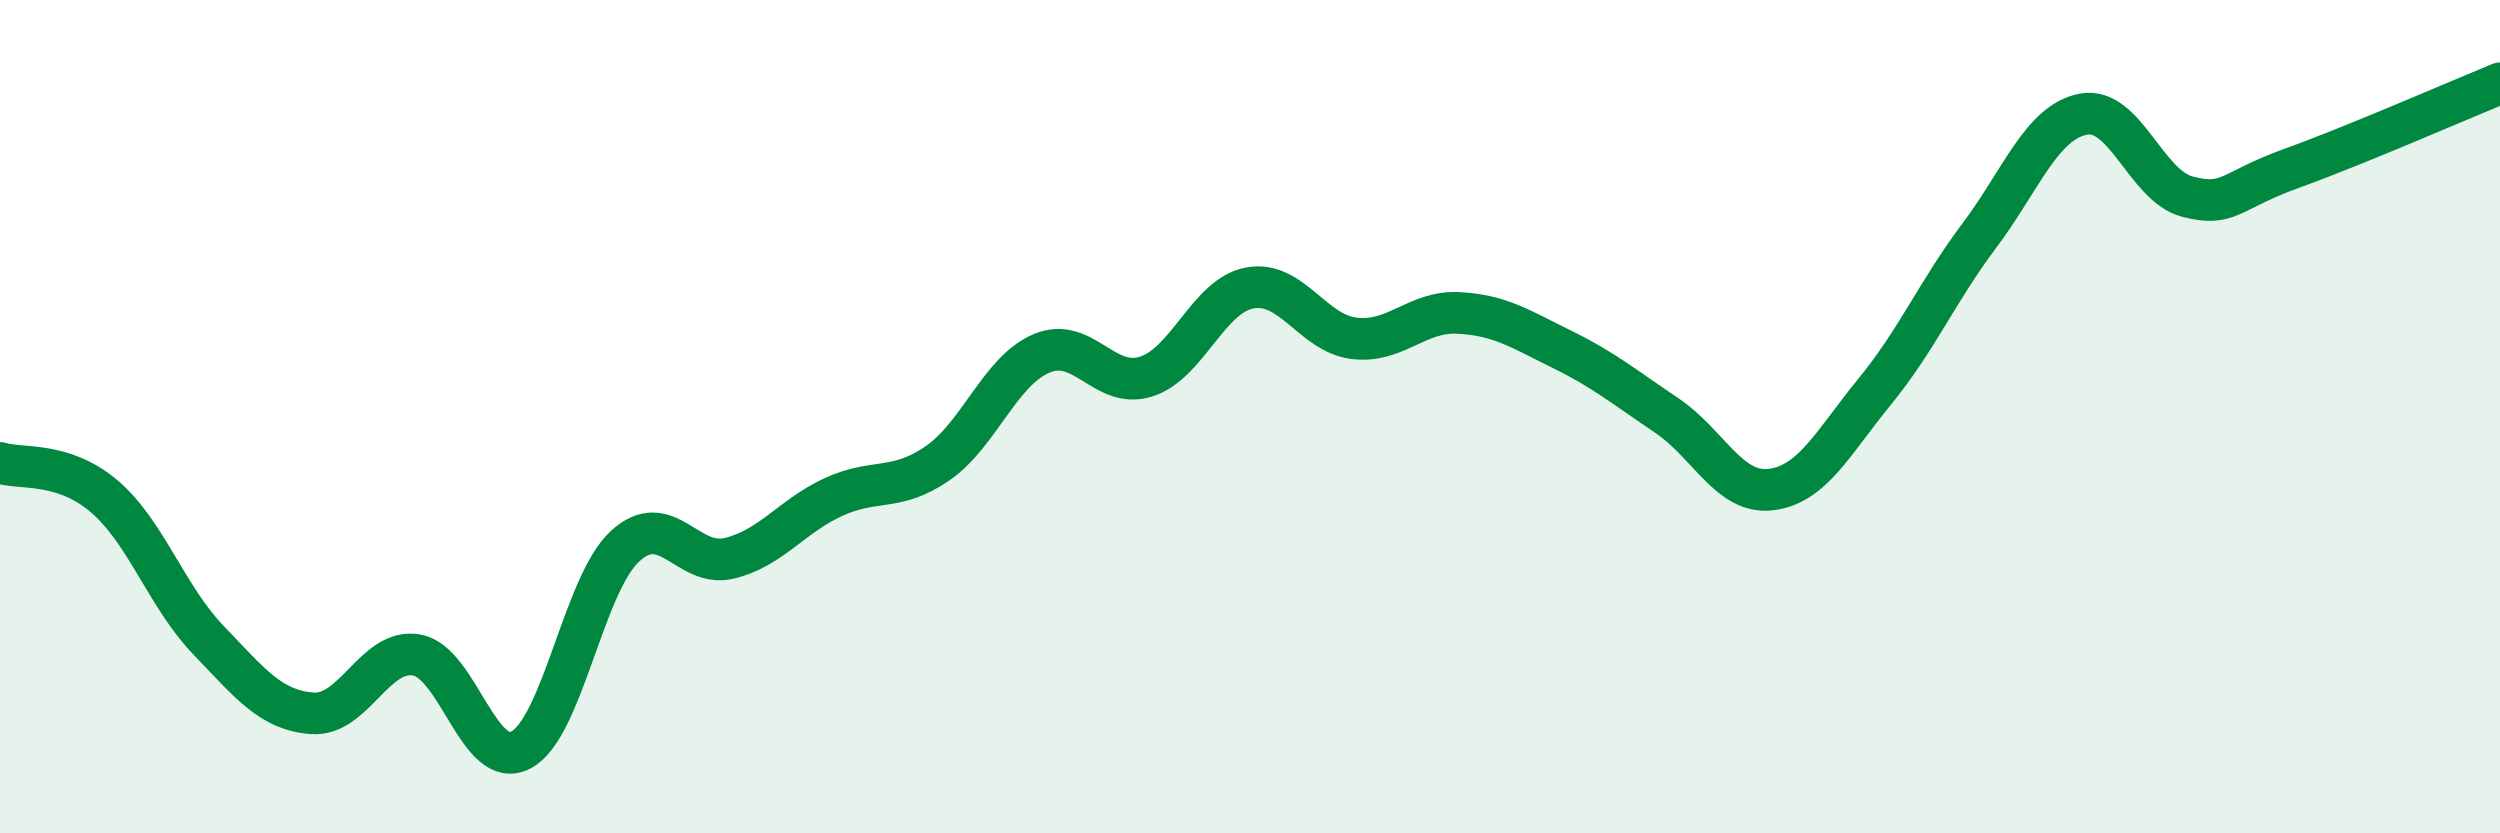 
    <svg width="60" height="20" viewBox="0 0 60 20" xmlns="http://www.w3.org/2000/svg">
      <path
        d="M 0,11.11 C 0.5,11.27 1.5,11.06 2.5,11.91 C 3.5,12.76 4,14.32 5,15.36 C 6,16.4 6.5,17.05 7.5,17.12 C 8.5,17.19 9,15.54 10,15.72 C 11,15.9 11.5,18.52 12.5,18 C 13.5,17.48 14,14.03 15,13.11 C 16,12.19 16.5,13.64 17.5,13.4 C 18.5,13.16 19,12.39 20,11.93 C 21,11.47 21.5,11.81 22.5,11.12 C 23.5,10.43 24,8.9 25,8.48 C 26,8.06 26.5,9.35 27.5,9.04 C 28.5,8.73 29,7.09 30,6.91 C 31,6.73 31.5,8 32.5,8.12 C 33.5,8.24 34,7.46 35,7.51 C 36,7.56 36.5,7.9 37.5,8.39 C 38.5,8.88 39,9.3 40,9.97 C 41,10.64 41.5,11.87 42.5,11.75 C 43.5,11.63 44,10.61 45,9.39 C 46,8.17 46.5,6.99 47.5,5.66 C 48.5,4.33 49,2.93 50,2.74 C 51,2.55 51.5,4.46 52.5,4.72 C 53.5,4.98 53.5,4.58 55,4.04 C 56.5,3.5 59,2.41 60,2L60 20L0 20Z"
        fill="#008740"
        opacity="0.1"
        stroke-linecap="round"
        stroke-linejoin="round"
      />
      <path
        d="M 0,11.11 C 0.5,11.27 1.5,11.06 2.5,11.91 C 3.5,12.76 4,14.32 5,15.36 C 6,16.4 6.5,17.05 7.5,17.12 C 8.5,17.19 9,15.54 10,15.72 C 11,15.9 11.5,18.52 12.5,18 C 13.5,17.48 14,14.03 15,13.11 C 16,12.19 16.5,13.64 17.5,13.4 C 18.5,13.16 19,12.39 20,11.93 C 21,11.47 21.5,11.81 22.5,11.12 C 23.5,10.43 24,8.9 25,8.48 C 26,8.06 26.5,9.35 27.5,9.04 C 28.5,8.73 29,7.09 30,6.91 C 31,6.73 31.5,8 32.5,8.12 C 33.5,8.24 34,7.46 35,7.51 C 36,7.56 36.5,7.9 37.5,8.39 C 38.5,8.88 39,9.3 40,9.97 C 41,10.64 41.5,11.87 42.5,11.75 C 43.5,11.63 44,10.61 45,9.39 C 46,8.17 46.5,6.99 47.5,5.66 C 48.5,4.33 49,2.93 50,2.74 C 51,2.55 51.5,4.46 52.5,4.72 C 53.5,4.98 53.5,4.58 55,4.04 C 56.5,3.5 59,2.41 60,2"
        stroke="#008740"
        stroke-width="1"
        fill="none"
        stroke-linecap="round"
        stroke-linejoin="round"
      />
    </svg>
  